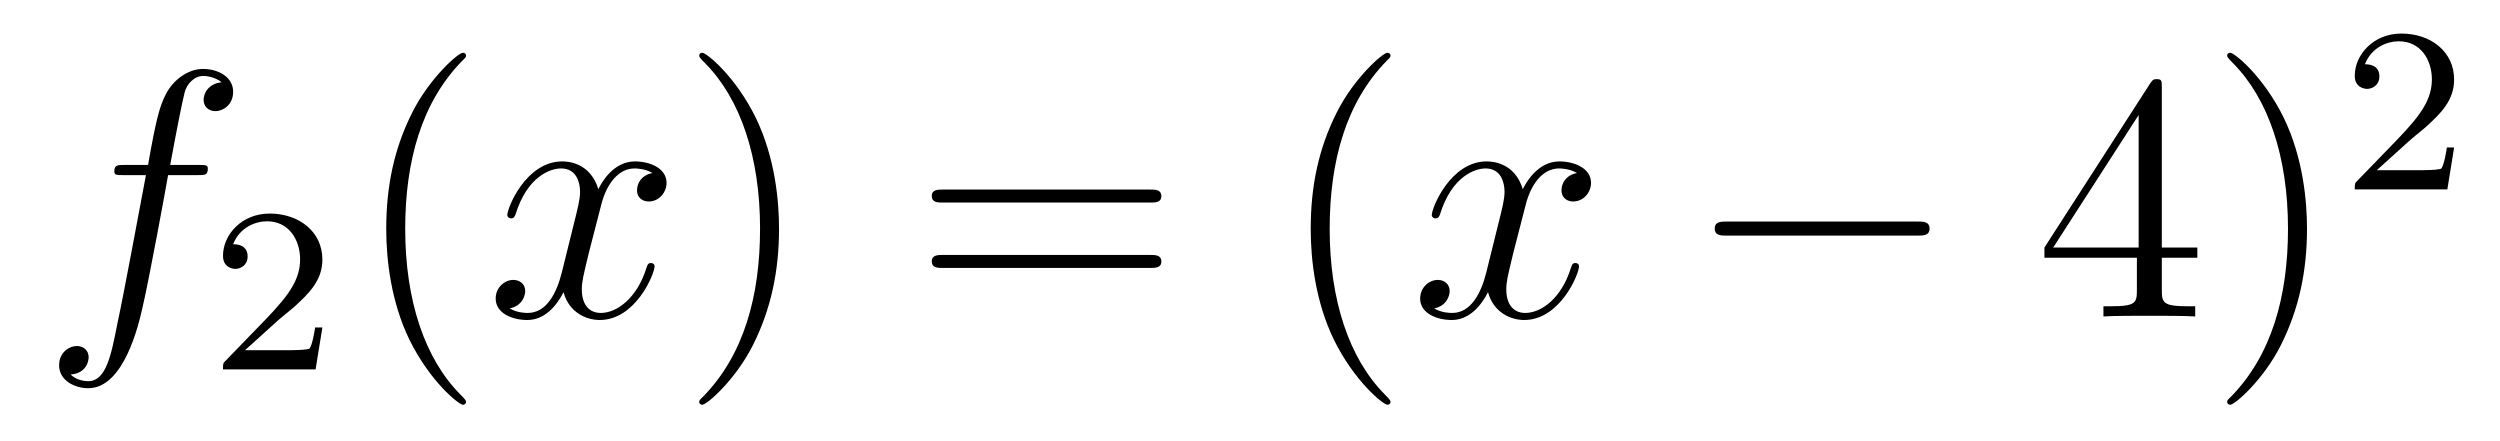 <?xml version='1.0'?>
<!-- This file was generated by dvisvgm 1.14.1 -->
<svg height='15pt' version='1.1' viewBox='0 -15 85 15' width='85pt' xmlns='http://www.w3.org/2000/svg' xmlns:xlink='http://www.w3.org/1999/xlink'>
<g id='page1'>
<g transform='matrix(1 0 0 1 -127 650)'>
<path d='M133.732 -659.046C133.971 -659.046 134.066 -659.046 134.066 -659.273C134.066 -659.392 133.971 -659.392 133.755 -659.392H132.787C133.014 -660.623 133.182 -661.472 133.277 -661.855C133.349 -662.142 133.6 -662.417 133.911 -662.417C134.162 -662.417 134.413 -662.309 134.532 -662.202C134.066 -662.154 133.923 -661.807 133.923 -661.604C133.923 -661.365 134.102 -661.221 134.329 -661.221C134.568 -661.221 134.927 -661.424 134.927 -661.879C134.927 -662.381 134.425 -662.656 133.899 -662.656C133.385 -662.656 132.883 -662.273 132.644 -661.807C132.428 -661.388 132.309 -660.958 132.034 -659.392H131.233C131.006 -659.392 130.887 -659.392 130.887 -659.177C130.887 -659.046 130.958 -659.046 131.197 -659.046H131.962C131.747 -657.934 131.257 -655.232 130.982 -653.953C130.779 -652.913 130.6 -652.04 130.002 -652.04C129.966 -652.04 129.619 -652.04 129.404 -652.267C130.014 -652.315 130.014 -652.841 130.014 -652.853C130.014 -653.092 129.834 -653.236 129.608 -653.236C129.368 -653.236 129.01 -653.032 129.01 -652.578C129.01 -652.064 129.536 -651.801 130.002 -651.801C131.221 -651.801 131.723 -653.989 131.855 -654.587C132.07 -655.507 132.656 -658.687 132.715 -659.046H133.732Z' fill-rule='evenodd'/>
<path d='M136.407 -654.066C136.535 -654.185 136.869 -654.448 136.997 -654.56C137.491 -655.014 137.961 -655.452 137.961 -656.177C137.961 -657.125 137.164 -657.739 136.168 -657.739C135.212 -657.739 134.582 -657.014 134.582 -656.305C134.582 -655.914 134.893 -655.858 135.005 -655.858C135.172 -655.858 135.419 -655.978 135.419 -656.281C135.419 -656.695 135.021 -656.695 134.925 -656.695C135.156 -657.277 135.69 -657.476 136.08 -657.476C136.822 -657.476 137.204 -656.847 137.204 -656.177C137.204 -655.348 136.622 -654.743 135.682 -653.779L134.678 -652.743C134.582 -652.655 134.582 -652.639 134.582 -652.44H137.73L137.961 -653.866H137.714C137.69 -653.707 137.626 -653.308 137.531 -653.157C137.483 -653.093 136.877 -653.093 136.75 -653.093H135.331L136.407 -654.066Z' fill-rule='evenodd'/>
<path d='M142.845 -651.335C142.845 -651.371 142.845 -651.395 142.642 -651.598C141.447 -652.806 140.777 -654.778 140.777 -657.217C140.777 -659.536 141.339 -661.532 142.726 -662.943C142.845 -663.05 142.845 -663.074 142.845 -663.11C142.845 -663.182 142.785 -663.206 142.737 -663.206C142.582 -663.206 141.602 -662.345 141.016 -661.173C140.407 -659.966 140.132 -658.687 140.132 -657.217C140.132 -656.152 140.299 -654.73 140.92 -653.451C141.626 -652.017 142.606 -651.239 142.737 -651.239C142.785 -651.239 142.845 -651.263 142.845 -651.335Z' fill-rule='evenodd'/>
<path d='M149.185 -659.117C148.802 -659.046 148.659 -658.759 148.659 -658.532C148.659 -658.245 148.886 -658.149 149.053 -658.149C149.412 -658.149 149.663 -658.46 149.663 -658.782C149.663 -659.285 149.089 -659.512 148.587 -659.512C147.858 -659.512 147.451 -658.794 147.344 -658.567C147.069 -659.464 146.328 -659.512 146.113 -659.512C144.893 -659.512 144.248 -657.946 144.248 -657.683C144.248 -657.635 144.295 -657.575 144.379 -657.575C144.475 -657.575 144.499 -657.647 144.523 -657.695C144.929 -659.022 145.73 -659.273 146.077 -659.273C146.615 -659.273 146.722 -658.771 146.722 -658.484C146.722 -658.221 146.65 -657.946 146.507 -657.372L146.101 -655.734C145.921 -655.017 145.575 -654.36 144.941 -654.36C144.881 -654.36 144.583 -654.36 144.331 -654.515C144.762 -654.599 144.857 -654.957 144.857 -655.101C144.857 -655.34 144.678 -655.483 144.451 -655.483C144.164 -655.483 143.853 -655.232 143.853 -654.85C143.853 -654.348 144.415 -654.12 144.929 -654.12C145.503 -654.12 145.91 -654.575 146.16 -655.065C146.352 -654.36 146.949 -654.12 147.392 -654.12C148.611 -654.12 149.256 -655.687 149.256 -655.949C149.256 -656.009 149.209 -656.057 149.137 -656.057C149.03 -656.057 149.017 -655.997 148.982 -655.902C148.659 -654.85 147.966 -654.36 147.428 -654.36C147.009 -654.36 146.782 -654.67 146.782 -655.16C146.782 -655.423 146.83 -655.615 147.021 -656.404L147.44 -658.029C147.619 -658.747 148.025 -659.273 148.575 -659.273C148.599 -659.273 148.934 -659.273 149.185 -659.117Z' fill-rule='evenodd'/>
<path d='M153.487 -657.217C153.487 -658.125 153.368 -659.607 152.698 -660.994C151.993 -662.428 151.013 -663.206 150.881 -663.206C150.833 -663.206 150.774 -663.182 150.774 -663.11C150.774 -663.074 150.774 -663.05 150.977 -662.847C152.172 -661.64 152.842 -659.667 152.842 -657.228C152.842 -654.909 152.28 -652.913 150.893 -651.502C150.774 -651.395 150.774 -651.371 150.774 -651.335C150.774 -651.263 150.833 -651.239 150.881 -651.239C151.037 -651.239 152.017 -652.1 152.603 -653.272C153.213 -654.491 153.487 -655.782 153.487 -657.217Z' fill-rule='evenodd'/>
<path d='M166.104 -658.113C166.271 -658.113 166.486 -658.113 166.486 -658.328C166.486 -658.555 166.283 -658.555 166.104 -658.555H159.063C158.895 -658.555 158.68 -658.555 158.68 -658.34C158.68 -658.113 158.884 -658.113 159.063 -658.113H166.104ZM166.104 -655.89C166.271 -655.89 166.486 -655.89 166.486 -656.105C166.486 -656.332 166.283 -656.332 166.104 -656.332H159.063C158.895 -656.332 158.68 -656.332 158.68 -656.117C158.68 -655.89 158.884 -655.89 159.063 -655.89H166.104Z' fill-rule='evenodd'/>
<path d='M174.277 -651.335C174.277 -651.371 174.277 -651.395 174.074 -651.598C172.879 -652.806 172.209 -654.778 172.209 -657.217C172.209 -659.536 172.771 -661.532 174.158 -662.943C174.277 -663.05 174.277 -663.074 174.277 -663.11C174.277 -663.182 174.217 -663.206 174.17 -663.206C174.014 -663.206 173.034 -662.345 172.448 -661.173C171.839 -659.966 171.564 -658.687 171.564 -657.217C171.564 -656.152 171.731 -654.73 172.352 -653.451C173.058 -652.017 174.038 -651.239 174.17 -651.239C174.217 -651.239 174.277 -651.263 174.277 -651.335Z' fill-rule='evenodd'/>
<path d='M180.617 -659.117C180.234 -659.046 180.091 -658.759 180.091 -658.532C180.091 -658.245 180.318 -658.149 180.485 -658.149C180.844 -658.149 181.095 -658.46 181.095 -658.782C181.095 -659.285 180.521 -659.512 180.019 -659.512C179.29 -659.512 178.883 -658.794 178.776 -658.567C178.501 -659.464 177.76 -659.512 177.545 -659.512C176.325 -659.512 175.68 -657.946 175.68 -657.683C175.68 -657.635 175.728 -657.575 175.811 -657.575C175.907 -657.575 175.931 -657.647 175.955 -657.695C176.361 -659.022 177.162 -659.273 177.509 -659.273C178.047 -659.273 178.154 -658.771 178.154 -658.484C178.154 -658.221 178.083 -657.946 177.939 -657.372L177.533 -655.734C177.353 -655.017 177.007 -654.36 176.373 -654.36C176.313 -654.36 176.015 -654.36 175.763 -654.515C176.194 -654.599 176.289 -654.957 176.289 -655.101C176.289 -655.34 176.11 -655.483 175.883 -655.483C175.596 -655.483 175.285 -655.232 175.285 -654.85C175.285 -654.348 175.847 -654.12 176.361 -654.12C176.935 -654.12 177.342 -654.575 177.593 -655.065C177.784 -654.36 178.382 -654.12 178.824 -654.12C180.043 -654.12 180.688 -655.687 180.688 -655.949C180.688 -656.009 180.641 -656.057 180.569 -656.057C180.462 -656.057 180.449 -655.997 180.414 -655.902C180.091 -654.85 179.397 -654.36 178.86 -654.36C178.441 -654.36 178.214 -654.67 178.214 -655.16C178.214 -655.423 178.262 -655.615 178.453 -656.404L178.872 -658.029C179.051 -658.747 179.457 -659.273 180.007 -659.273C180.031 -659.273 180.366 -659.273 180.617 -659.117Z' fill-rule='evenodd'/>
<path d='M192.186 -656.989C192.389 -656.989 192.605 -656.989 192.605 -657.228C192.605 -657.468 192.389 -657.468 192.186 -657.468H185.719C185.516 -657.468 185.301 -657.468 185.301 -657.228C185.301 -656.989 185.516 -656.989 185.719 -656.989H192.186Z' fill-rule='evenodd'/>
<path d='M200.502 -662.022C200.502 -662.249 200.502 -662.309 200.335 -662.309C200.239 -662.309 200.203 -662.309 200.107 -662.166L196.51 -656.583V-656.236H199.654V-655.148C199.654 -654.706 199.63 -654.587 198.756 -654.587H198.517V-654.24C198.792 -654.264 199.736 -654.264 200.071 -654.264C200.406 -654.264 201.362 -654.264 201.637 -654.24V-654.587H201.398C200.538 -654.587 200.502 -654.706 200.502 -655.148V-656.236H201.709V-656.583H200.502V-662.022ZM199.714 -661.09V-656.583H196.808L199.714 -661.09ZM205.438 -657.217C205.438 -658.125 205.318 -659.607 204.649 -660.994C203.944 -662.428 202.963 -663.206 202.831 -663.206C202.783 -663.206 202.724 -663.182 202.724 -663.11C202.724 -663.074 202.724 -663.05 202.927 -662.847C204.122 -661.64 204.792 -659.667 204.792 -657.228C204.792 -654.909 204.23 -652.913 202.843 -651.502C202.724 -651.395 202.724 -651.371 202.724 -651.335C202.724 -651.263 202.783 -651.239 202.831 -651.239C202.987 -651.239 203.968 -652.1 204.553 -653.272C205.163 -654.491 205.438 -655.782 205.438 -657.217Z' fill-rule='evenodd'/>
<path d='M208.888 -660.186C209.015 -660.305 209.35 -660.568 209.477 -660.68C209.971 -661.134 210.44 -661.572 210.44 -662.297C210.44 -663.245 209.644 -663.859 208.648 -663.859C207.692 -663.859 207.062 -663.134 207.062 -662.425C207.062 -662.034 207.373 -661.978 207.485 -661.978C207.652 -661.978 207.899 -662.098 207.899 -662.401C207.899 -662.815 207.5 -662.815 207.406 -662.815C207.636 -663.397 208.17 -663.596 208.56 -663.596C209.302 -663.596 209.684 -662.967 209.684 -662.297C209.684 -661.468 209.102 -660.863 208.162 -659.899L207.158 -658.863C207.062 -658.775 207.062 -658.759 207.062 -658.56H210.21L210.44 -659.986H210.193C210.17 -659.827 210.107 -659.428 210.011 -659.277C209.963 -659.213 209.357 -659.213 209.23 -659.213H207.811L208.888 -660.186Z' fill-rule='evenodd'/>
</g>
</g>
</svg>
